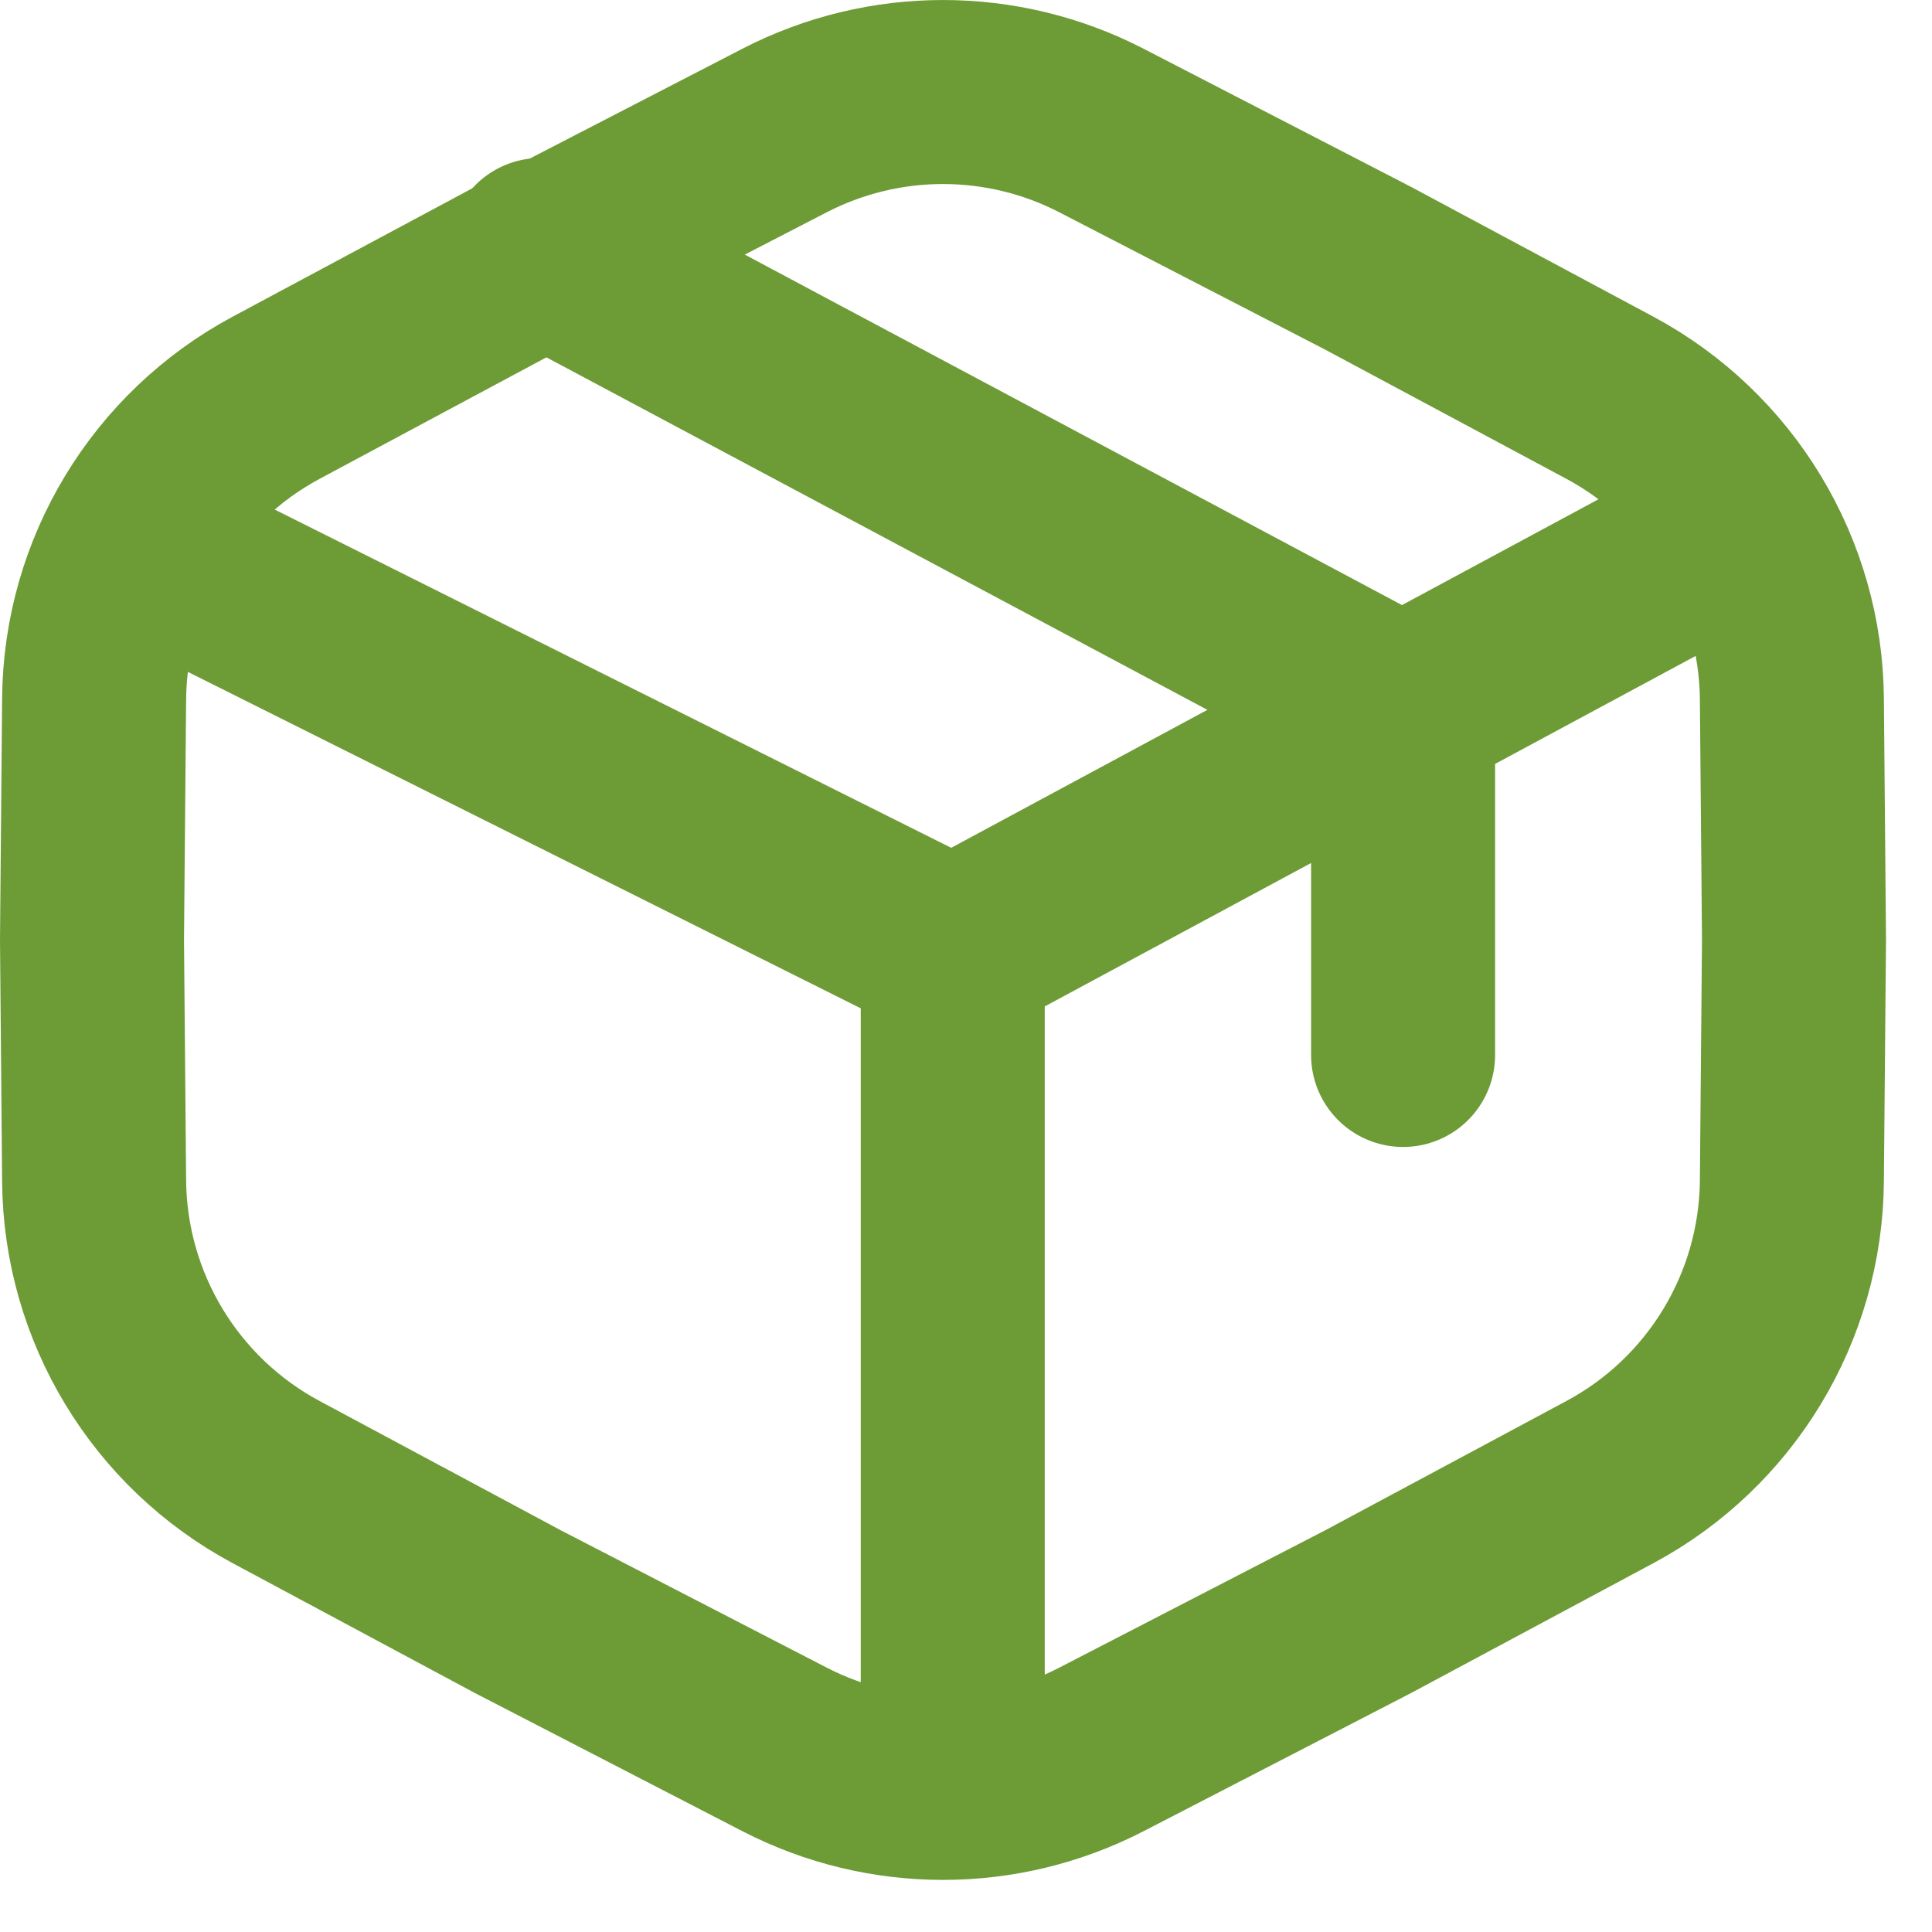 <svg xmlns="http://www.w3.org/2000/svg" fill="none" viewBox="0 0 21 21" height="21" width="21">
<path stroke-width="2" stroke="#6D9B35" d="M8.529 1.418C9.609 0.861 10.891 0.861 11.971 1.418L14.875 2.918L17.498 4.323C18.706 4.971 19.465 6.226 19.477 7.596L19.5 10.217L19.477 12.838C19.465 14.208 18.706 15.463 17.498 16.11L14.875 17.516L11.971 19.016C10.891 19.573 9.609 19.573 8.529 19.016L5.625 17.516L3.002 16.11C1.794 15.463 1.035 14.208 1.023 12.838L1 10.217L1.023 7.596C1.035 6.226 1.794 4.971 3.002 4.323L5.625 2.918L8.529 1.418Z"></path>
<path stroke-width="2" stroke="#6D9B35" d="M10.356 19.092V10.342M10.356 10.342L18.481 5.967M10.356 10.342L1.606 5.967"></path>
<path stroke-linecap="round" stroke-width="2" stroke="#6D9B35" d="M5.876 2.717L15.251 7.717V11.467"></path>
</svg>
